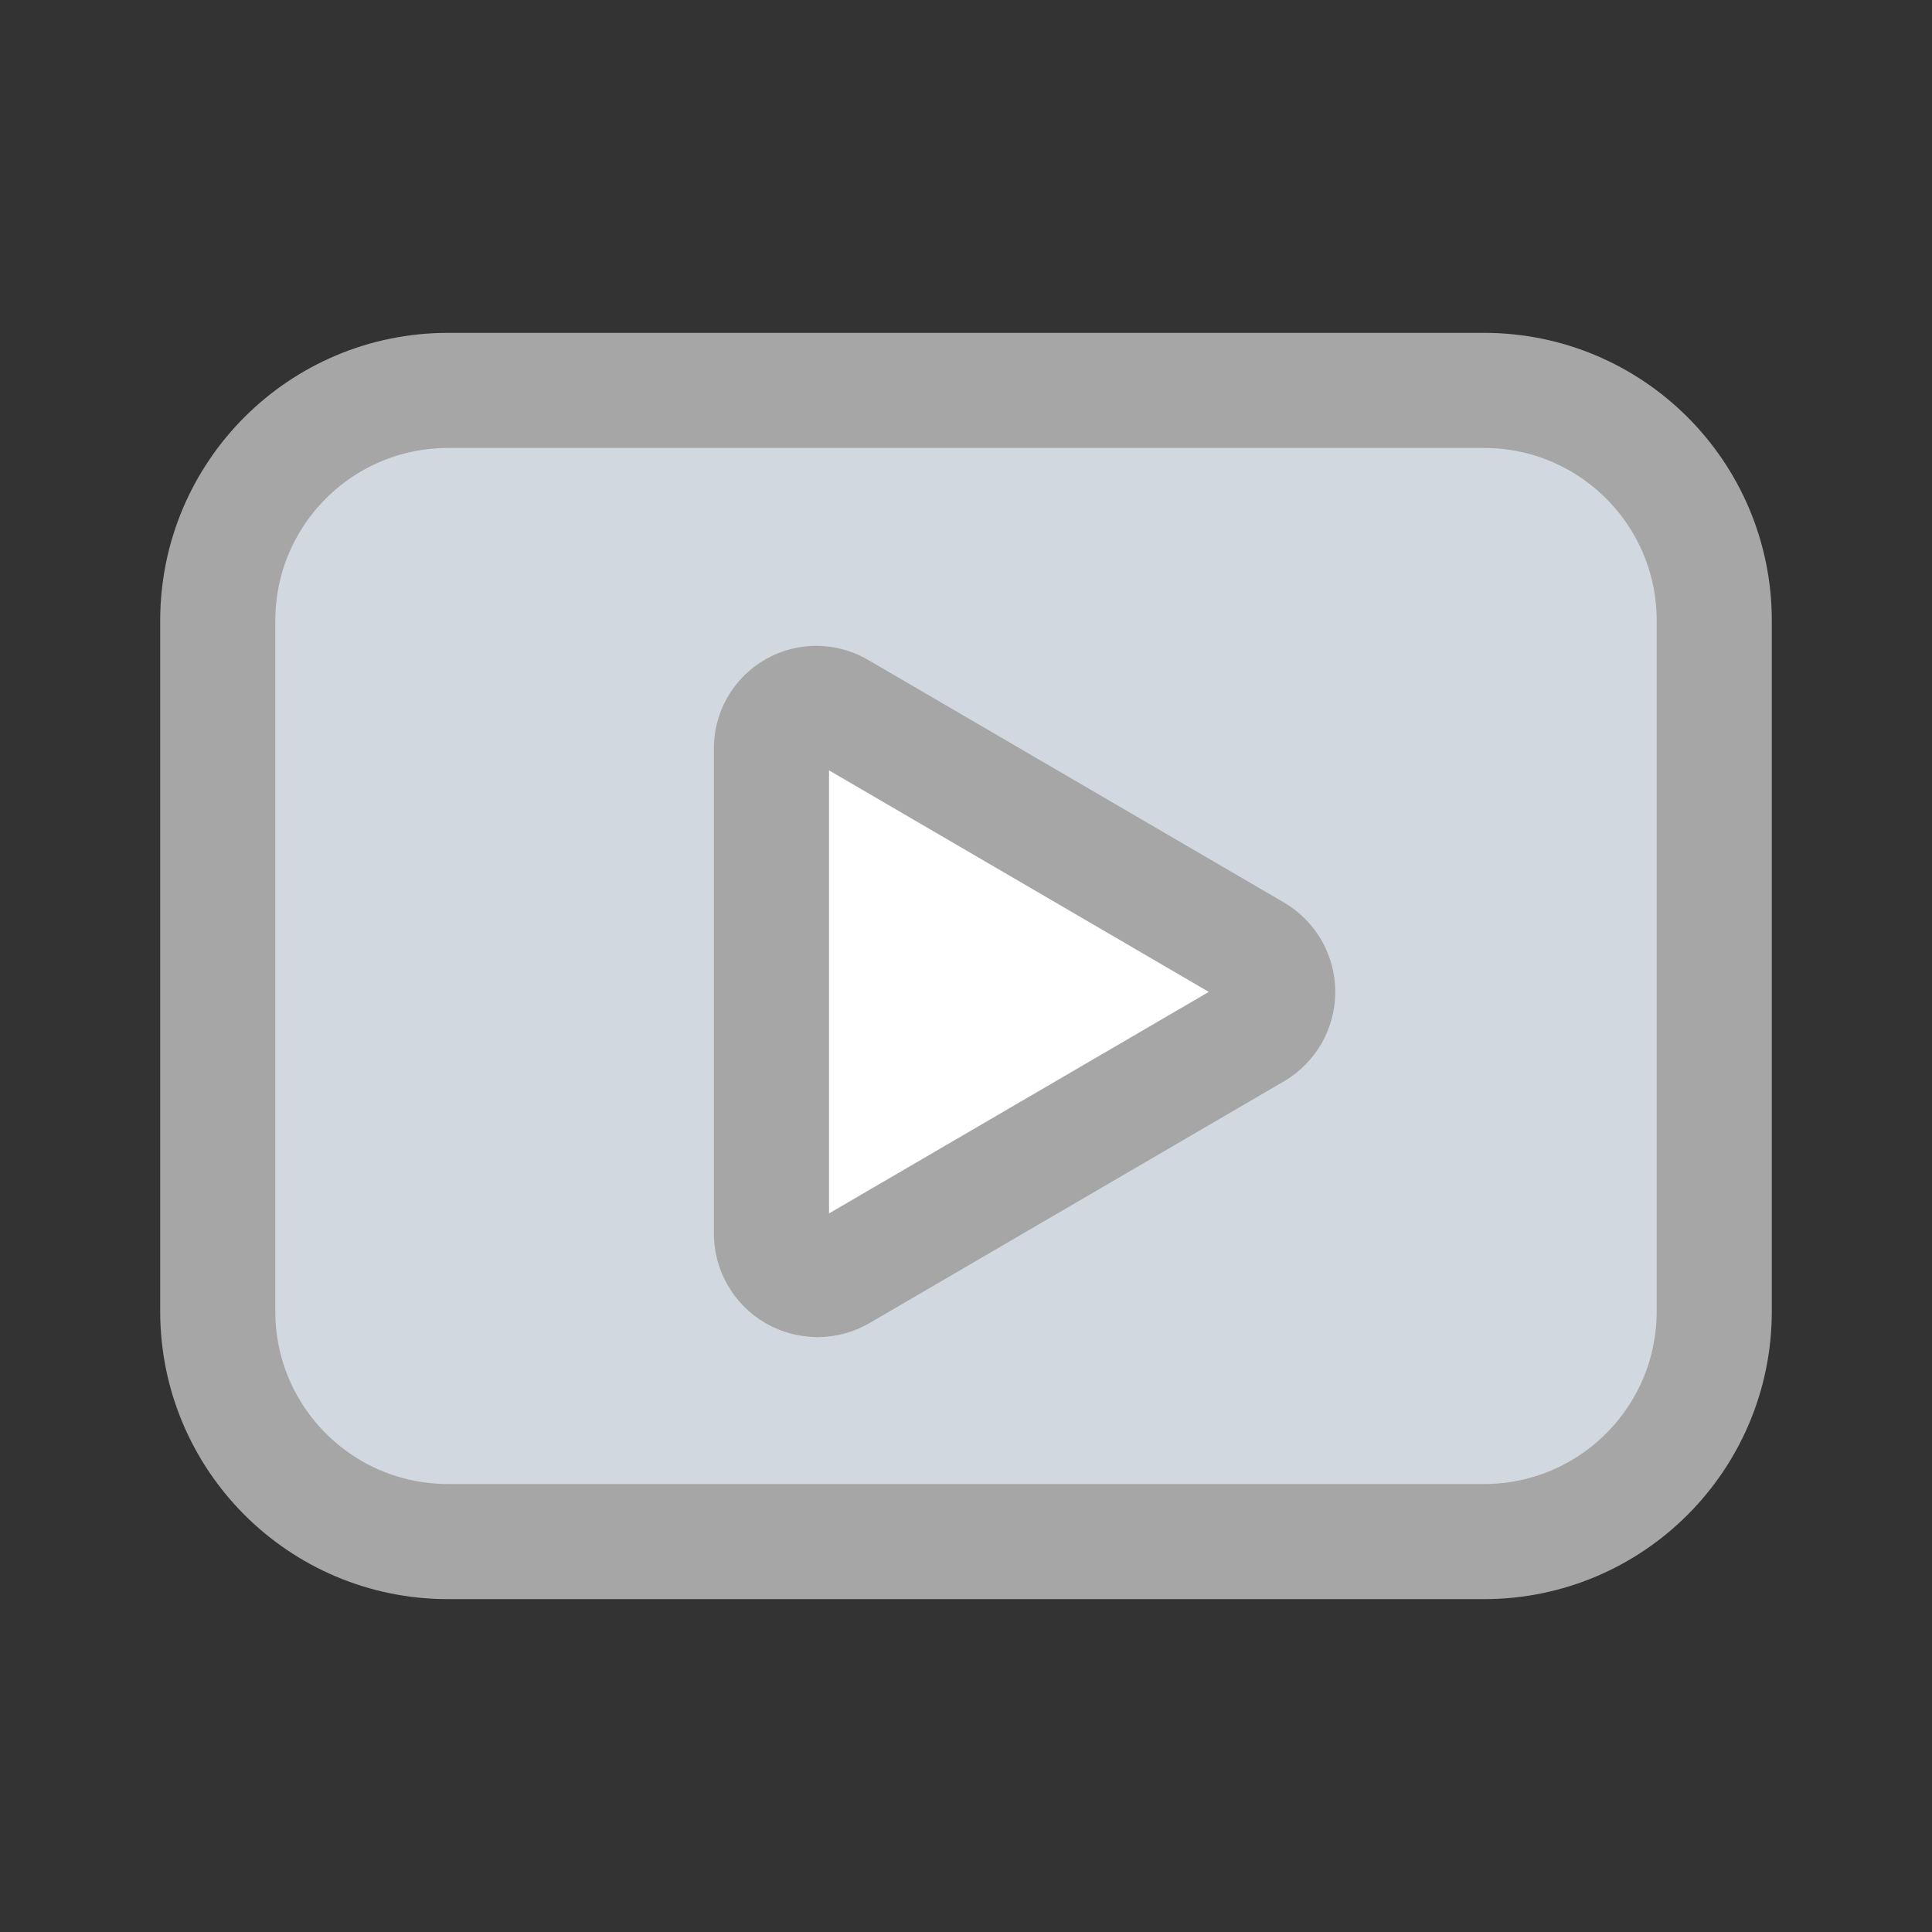 <svg id='Computer_Logo_Youtube_24' width='24' height='24' viewBox='0 0 24 24' xmlns='http://www.w3.org/2000/svg' xmlns:xlink='http://www.w3.org/1999/xlink'><rect x="0" y="0" width="24" height="24" fill="#333333" stroke="none"/><rect width='24' height='24' stroke='none' fill='#000000' opacity='0'/>


<g transform="matrix(1.43 0 0 1.43 12 12)" >
<g style="" >
<g transform="matrix(1 0 0 1 0 0)" >
<path style="stroke: none; stroke-width: 1; stroke-dasharray: none; stroke-linecap: butt; stroke-dashoffset: 0; stroke-linejoin: miter; stroke-miterlimit: 4; fill: rgb(209, 216, 224); fill-rule: evenodd; opacity: 1;" transform=" translate(-7, -7)" d="M 2.5 2 L 11.5 2 C 12.605 2 13.5 2.895 13.5 4 L 13.5 10 C 13.5 11.105 12.605 12 11.5 12 L 2.5 12 C 1.395 12 0.5 11.105 0.5 10 L 0.5 4 C 0.5 2.895 1.395 2 2.5 2 Z M 5.31 5.12 L 5.31 9.32 C 5.309 9.39 5.327 9.46 5.362 9.521 C 5.397 9.583 5.448 9.634 5.508 9.669 C 5.569 9.705 5.639 9.723 5.709 9.724 C 5.78 9.724 5.849 9.705 5.91 9.67 L 9.51 7.57 C 9.57 7.535 9.62 7.484 9.655 7.424 C 9.689 7.363 9.708 7.295 9.708 7.225 C 9.708 7.155 9.689 7.087 9.655 7.026 C 9.62 6.966 9.57 6.915 9.51 6.88 L 5.91 4.78 C 5.85 4.742 5.781 4.721 5.71 4.719 C 5.639 4.717 5.569 4.734 5.508 4.769 C 5.446 4.804 5.395 4.855 5.36 4.917 C 5.325 4.979 5.308 5.049 5.31 5.12 Z" stroke-linecap="round" />
</g>
<g transform="matrix(1 0 0 1 0.51 0.22)" >
<path style="stroke: none; stroke-width: 1; stroke-dasharray: none; stroke-linecap: butt; stroke-dashoffset: 0; stroke-linejoin: miter; stroke-miterlimit: 4; fill: rgb(255,255,255); fill-rule: nonzero; opacity: 1;" transform=" translate(-7.51, -7.22)" d="M 5.31 9.32 L 5.31 5.12 C 5.308 5.049 5.325 4.979 5.36 4.917 C 5.395 4.855 5.446 4.804 5.508 4.769 C 5.569 4.734 5.639 4.717 5.71 4.719 C 5.781 4.721 5.85 4.742 5.91 4.78 L 9.51 6.88 C 9.57 6.915 9.62 6.966 9.655 7.026 C 9.689 7.087 9.708 7.155 9.708 7.225 C 9.708 7.295 9.689 7.363 9.655 7.424 C 9.62 7.484 9.57 7.535 9.51 7.57 L 5.91 9.67 C 5.849 9.705 5.78 9.724 5.709 9.724 C 5.639 9.723 5.569 9.705 5.508 9.669 C 5.447 9.634 5.397 9.583 5.362 9.521 C 5.327 9.46 5.309 9.39 5.31 9.32 L 5.31 9.32 Z" stroke-linecap="round" />
</g>
<g transform="matrix(1 0 0 1 0.51 0.22)" >
<path style="stroke: rgb(166,166,166); stroke-width: 1; stroke-dasharray: none; stroke-linecap: round; stroke-dashoffset: 0; stroke-linejoin: round; stroke-miterlimit: 4; fill: none; fill-rule: nonzero; opacity: 1;" transform=" translate(-7.51, -7.22)" d="M 5.31 9.32 L 5.31 5.12 C 5.308 5.049 5.325 4.979 5.36 4.917 C 5.395 4.855 5.446 4.804 5.508 4.769 C 5.569 4.734 5.639 4.717 5.71 4.719 C 5.781 4.721 5.85 4.742 5.91 4.78 L 9.51 6.88 C 9.57 6.915 9.62 6.966 9.655 7.026 C 9.689 7.087 9.708 7.155 9.708 7.225 C 9.708 7.295 9.689 7.363 9.655 7.424 C 9.62 7.484 9.57 7.535 9.51 7.57 L 5.91 9.67 C 5.849 9.705 5.78 9.724 5.709 9.724 C 5.639 9.723 5.569 9.705 5.508 9.669 C 5.447 9.634 5.397 9.583 5.362 9.521 C 5.327 9.46 5.309 9.39 5.31 9.32 L 5.31 9.32 Z" stroke-linecap="round" />
</g>
<g transform="matrix(1 0 0 1 0 0)" >
<path style="stroke: rgb(166,166,166); stroke-width: 1; stroke-dasharray: none; stroke-linecap: round; stroke-dashoffset: 0; stroke-linejoin: round; stroke-miterlimit: 4; fill: none; fill-rule: nonzero; opacity: 1;" transform=" translate(-7, -7)" d="M 11.5 2 L 2.5 2 C 1.395 2 0.5 2.895 0.5 4 L 0.5 10 C 0.5 11.105 1.395 12 2.5 12 L 11.5 12 C 12.605 12 13.5 11.105 13.5 10 L 13.5 4 C 13.5 2.895 12.605 2 11.5 2 Z" stroke-linecap="round" />
</g>
</g>
</g>
</svg>